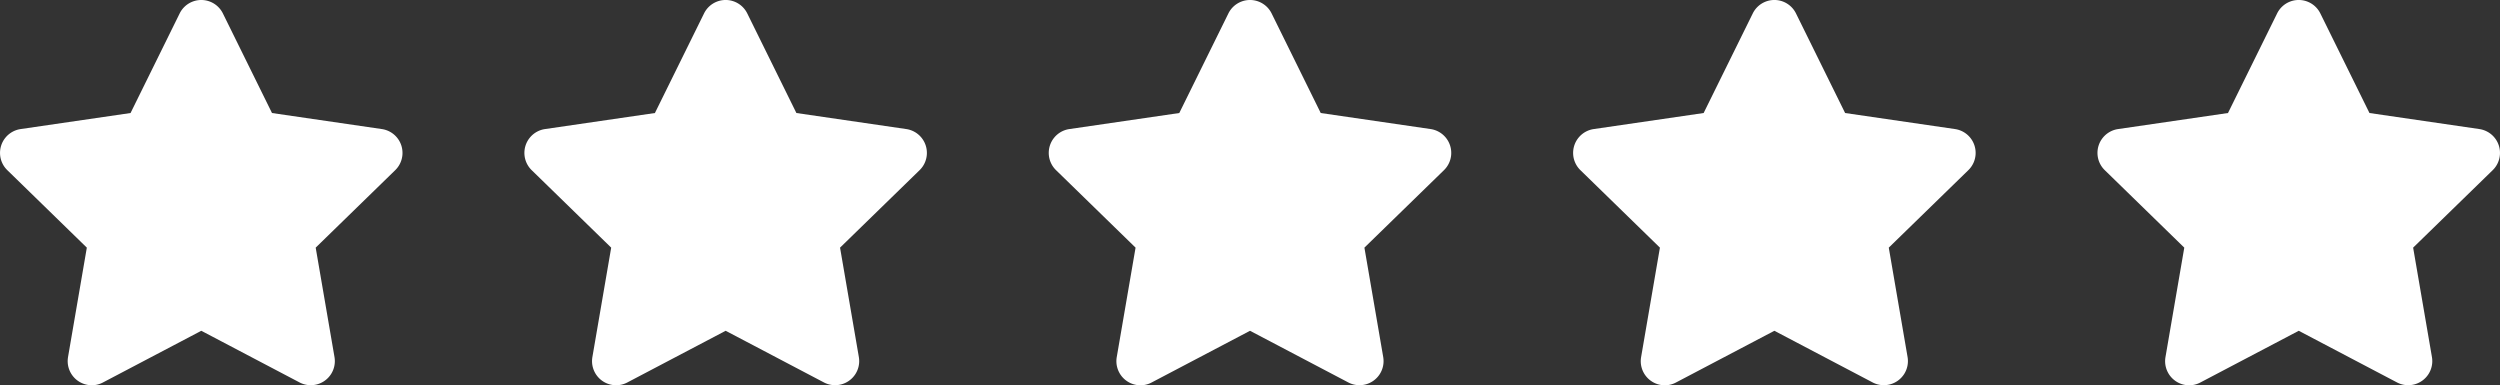 <?xml version="1.0" encoding="UTF-8"?> <svg xmlns="http://www.w3.org/2000/svg" width="233.617" height="36.005" viewBox="0 0 233.617 36.005"><rect x="0" y="0" width="233.617" height="36.005" fill="#333333" stroke="none"/><path id="Union_8" data-name="Union 8" d="M202.356,33.371l1.758-10.23L196.682,15.9a2.251,2.251,0,0,1,1.244-3.839l10.273-1.5,4.592-9.309a2.251,2.251,0,0,1,4.036,0l4.592,9.309,10.273,1.5a2.252,2.252,0,0,1,1.245,3.839L225.5,23.141l1.758,10.23A2.25,2.25,0,0,1,224,35.741l-9.19-4.83-9.19,4.83a2.216,2.216,0,0,1-1.044.264A2.254,2.254,0,0,1,202.356,33.371Zm-49,0,1.758-10.23L147.682,15.9a2.252,2.252,0,0,1,1.245-3.839l10.273-1.5,4.592-9.309a2.251,2.251,0,0,1,4.036,0l4.592,9.309,10.273,1.5a2.251,2.251,0,0,1,1.244,3.839L176.5,23.141l1.758,10.23A2.251,2.251,0,0,1,175,35.741l-9.19-4.83-9.19,4.83a2.218,2.218,0,0,1-1.044.264A2.253,2.253,0,0,1,153.356,33.371Zm-49,0,1.759-10.23L98.682,15.9a2.251,2.251,0,0,1,1.245-3.839l10.273-1.5,4.591-9.309a2.252,2.252,0,0,1,4.036,0l4.591,9.309,10.273,1.5a2.252,2.252,0,0,1,1.245,3.839L127.5,23.141l1.758,10.23A2.25,2.25,0,0,1,126,35.741l-9.19-4.83-9.19,4.83a2.216,2.216,0,0,1-1.044.264A2.254,2.254,0,0,1,104.356,33.371Zm-49,0,1.758-10.23L49.682,15.9a2.252,2.252,0,0,1,1.245-3.839l10.273-1.5,4.592-9.309a2.251,2.251,0,0,1,4.036,0l4.592,9.309,10.273,1.5A2.252,2.252,0,0,1,85.936,15.9L78.5,23.141l1.758,10.23A2.251,2.251,0,0,1,77,35.741l-9.19-4.83-9.19,4.83A2.218,2.218,0,0,1,57.575,36,2.253,2.253,0,0,1,55.356,33.371Zm-49,0,1.758-10.23L.682,15.9a2.251,2.251,0,0,1,1.245-3.839l10.273-1.5L16.79,1.253a2.252,2.252,0,0,1,4.037,0l4.591,9.309,10.273,1.5A2.252,2.252,0,0,1,36.935,15.9L29.5,23.141l1.758,10.23A2.25,2.25,0,0,1,28,35.741l-9.19-4.83-9.189,4.83A2.218,2.218,0,0,1,8.575,36,2.253,2.253,0,0,1,6.357,33.371Z" transform="translate(0 0)" fill="#fff"></path></svg> 